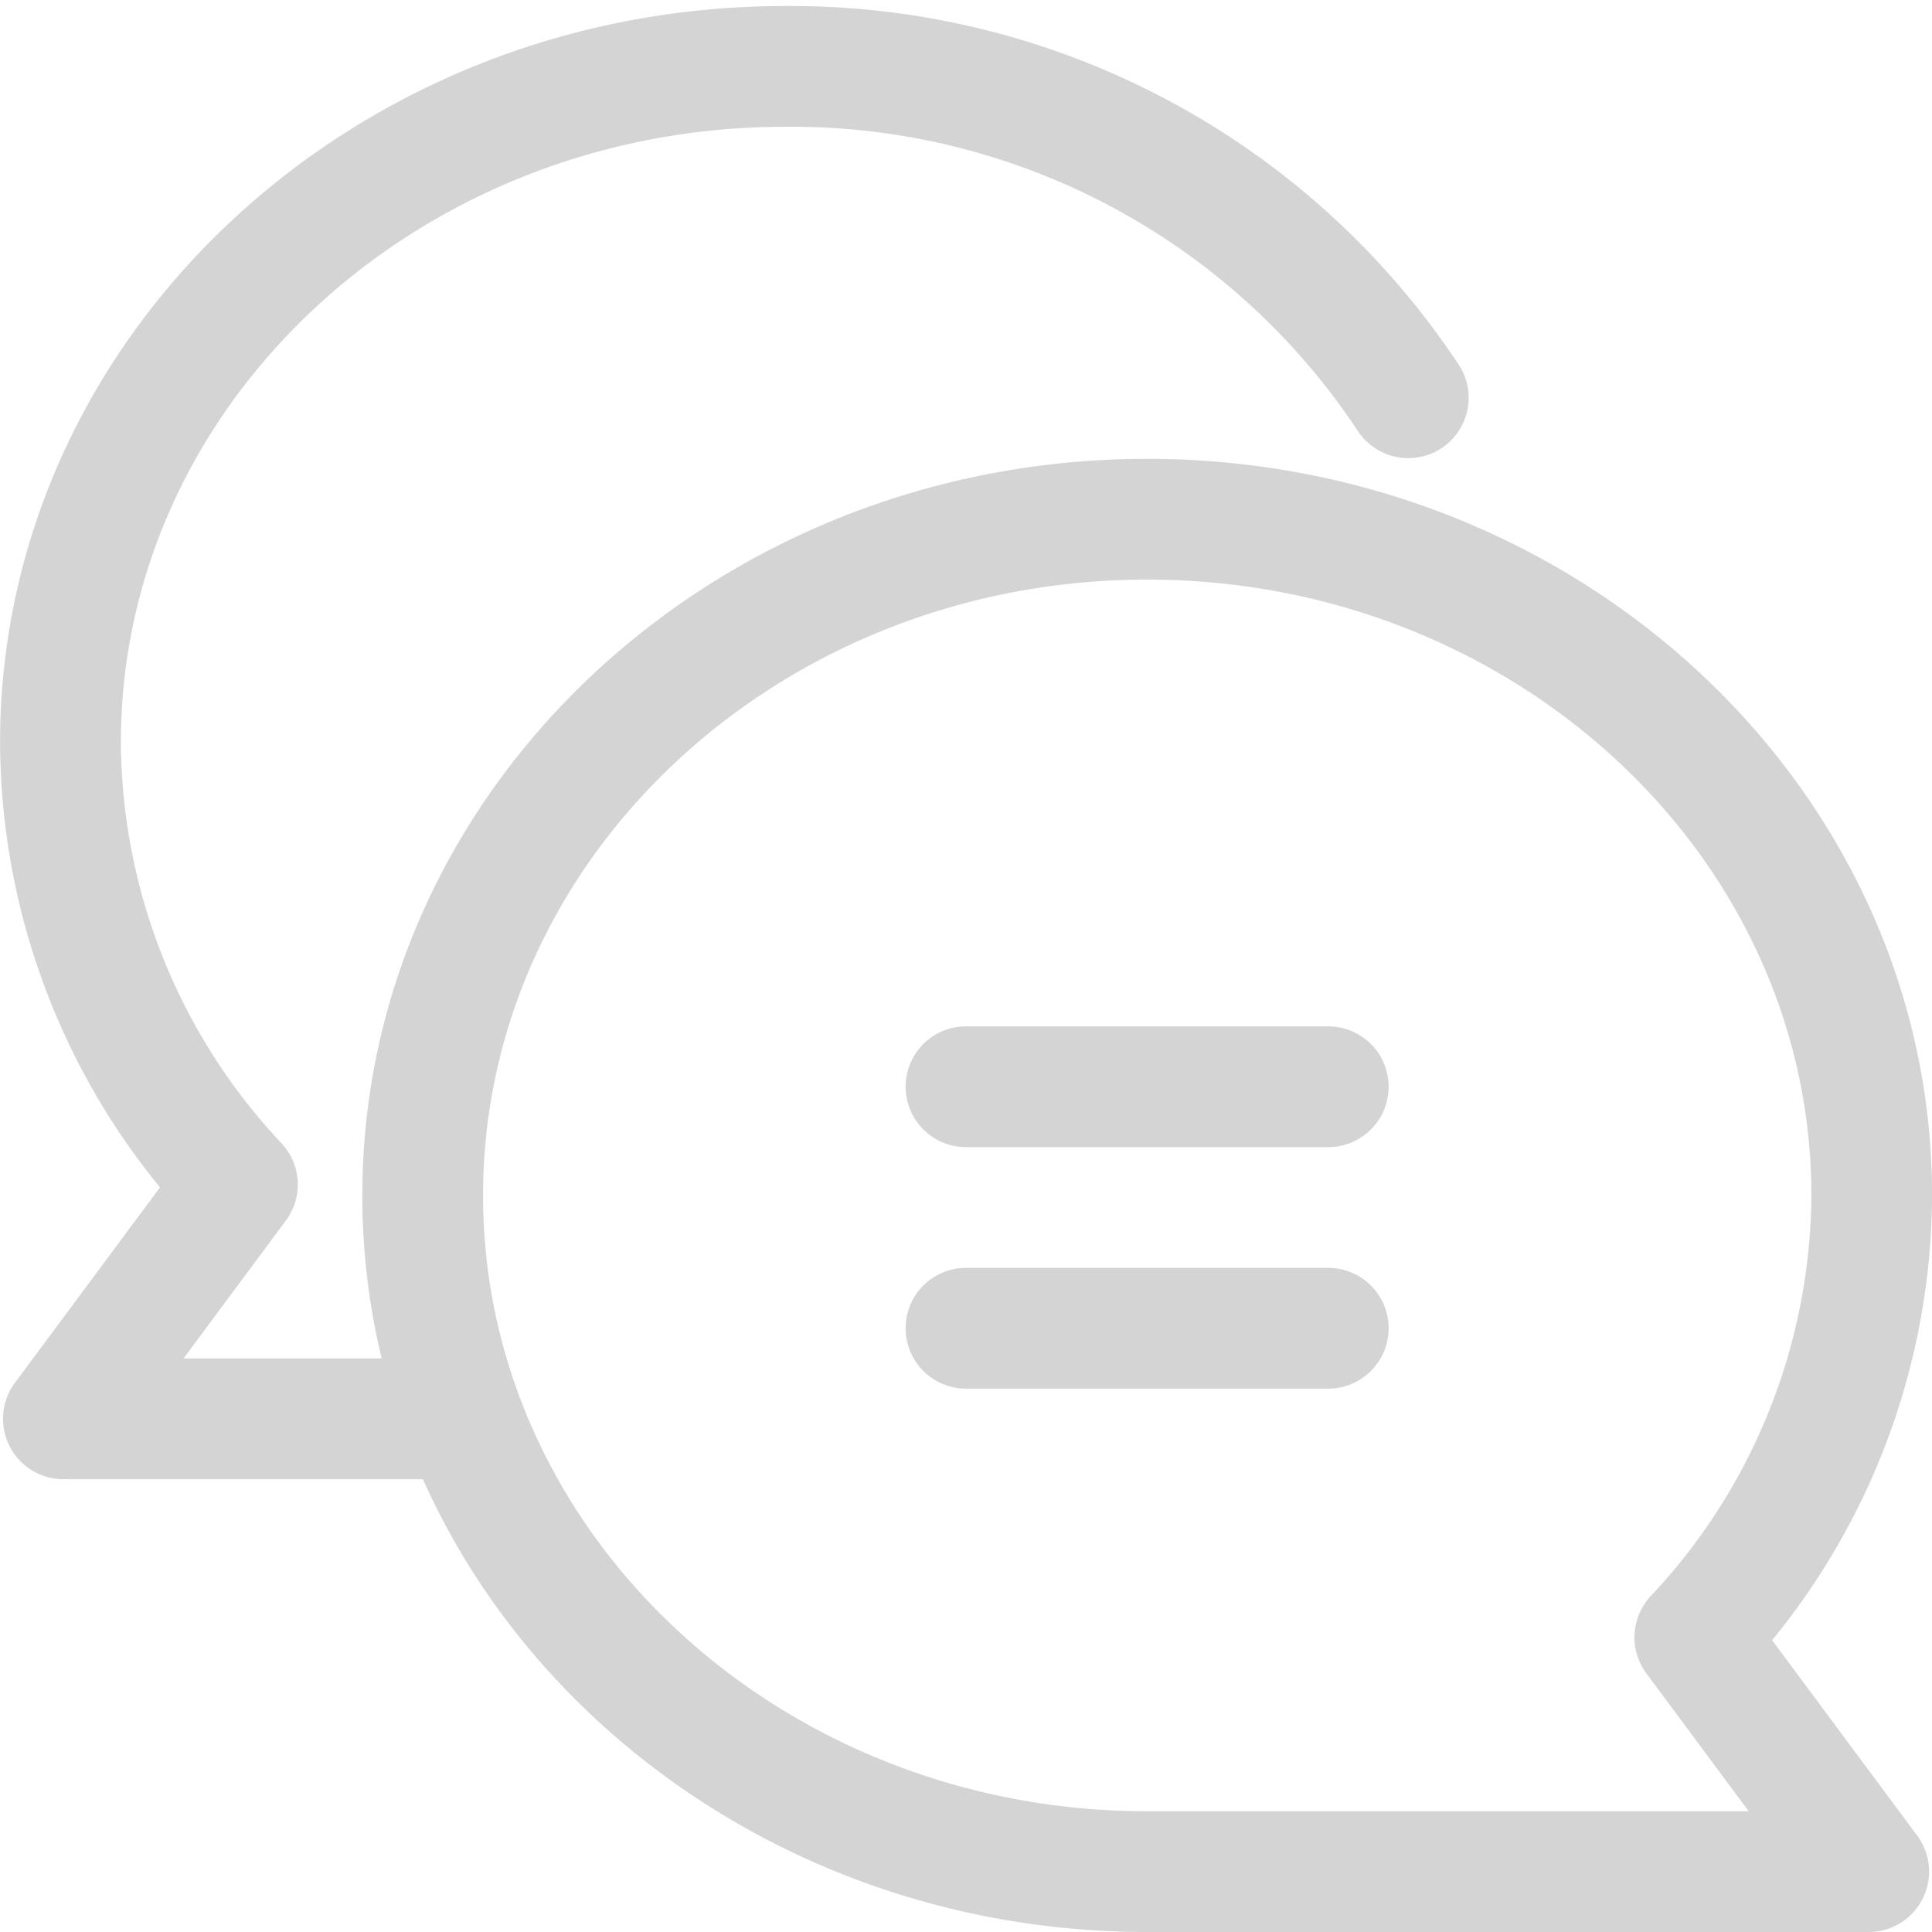 <svg viewBox="0 0 32 32" xmlns="http://www.w3.org/2000/svg"><g fill="#aaa" opacity="0.5"><path d="m7 24.5h-5.95a1 1 0 0 1 -.803-1.596l2.403-3.237a11.699 11.699 0 0 1 -2.649-7.367c0-6.728 5.832-12.2 13-12.2a13.262 13.262 0 0 1 11.182 5.974 1 1 0 0 1 -1.689 1.07 11.246 11.246 0 0 0 -9.492-5.044c-6.065 0-11 4.576-11 10.2a9.77 9.77 0 0 0 2.664 6.64 1.0 1 0 0 1 .07 1.275l-1.696 2.285h3.963a1 1 0 1 1 0 2z"/><path d="m30.951 32h-11.95c-7.168 0-13-5.473-13-12.2s5.832-12.2 13-12.2 13 5.473 13 12.2a11.699 11.699 0 0 1 -2.649 7.367l2.403 3.237a1 1 0 0 1 -.803 1.596zm-11.95-22.4c-6.065 0-11 4.576-11 10.2s4.935 10.2 11 10.2h9.963l-1.696-2.285a1.0 1 0 0 1 .07-1.275 9.77 9.77 0 0 0 2.664-6.64c0-5.624-4.935-10.2-11-10.2z"/><path d="m22 19h-6a1 1 0 1 1 0-2h6a1 1 0 0 1 0 2z"/><path d="m22 23h-6a1 1 0 1 1 0-2h6a1 1 0 0 1 0 2z"/></g></svg>